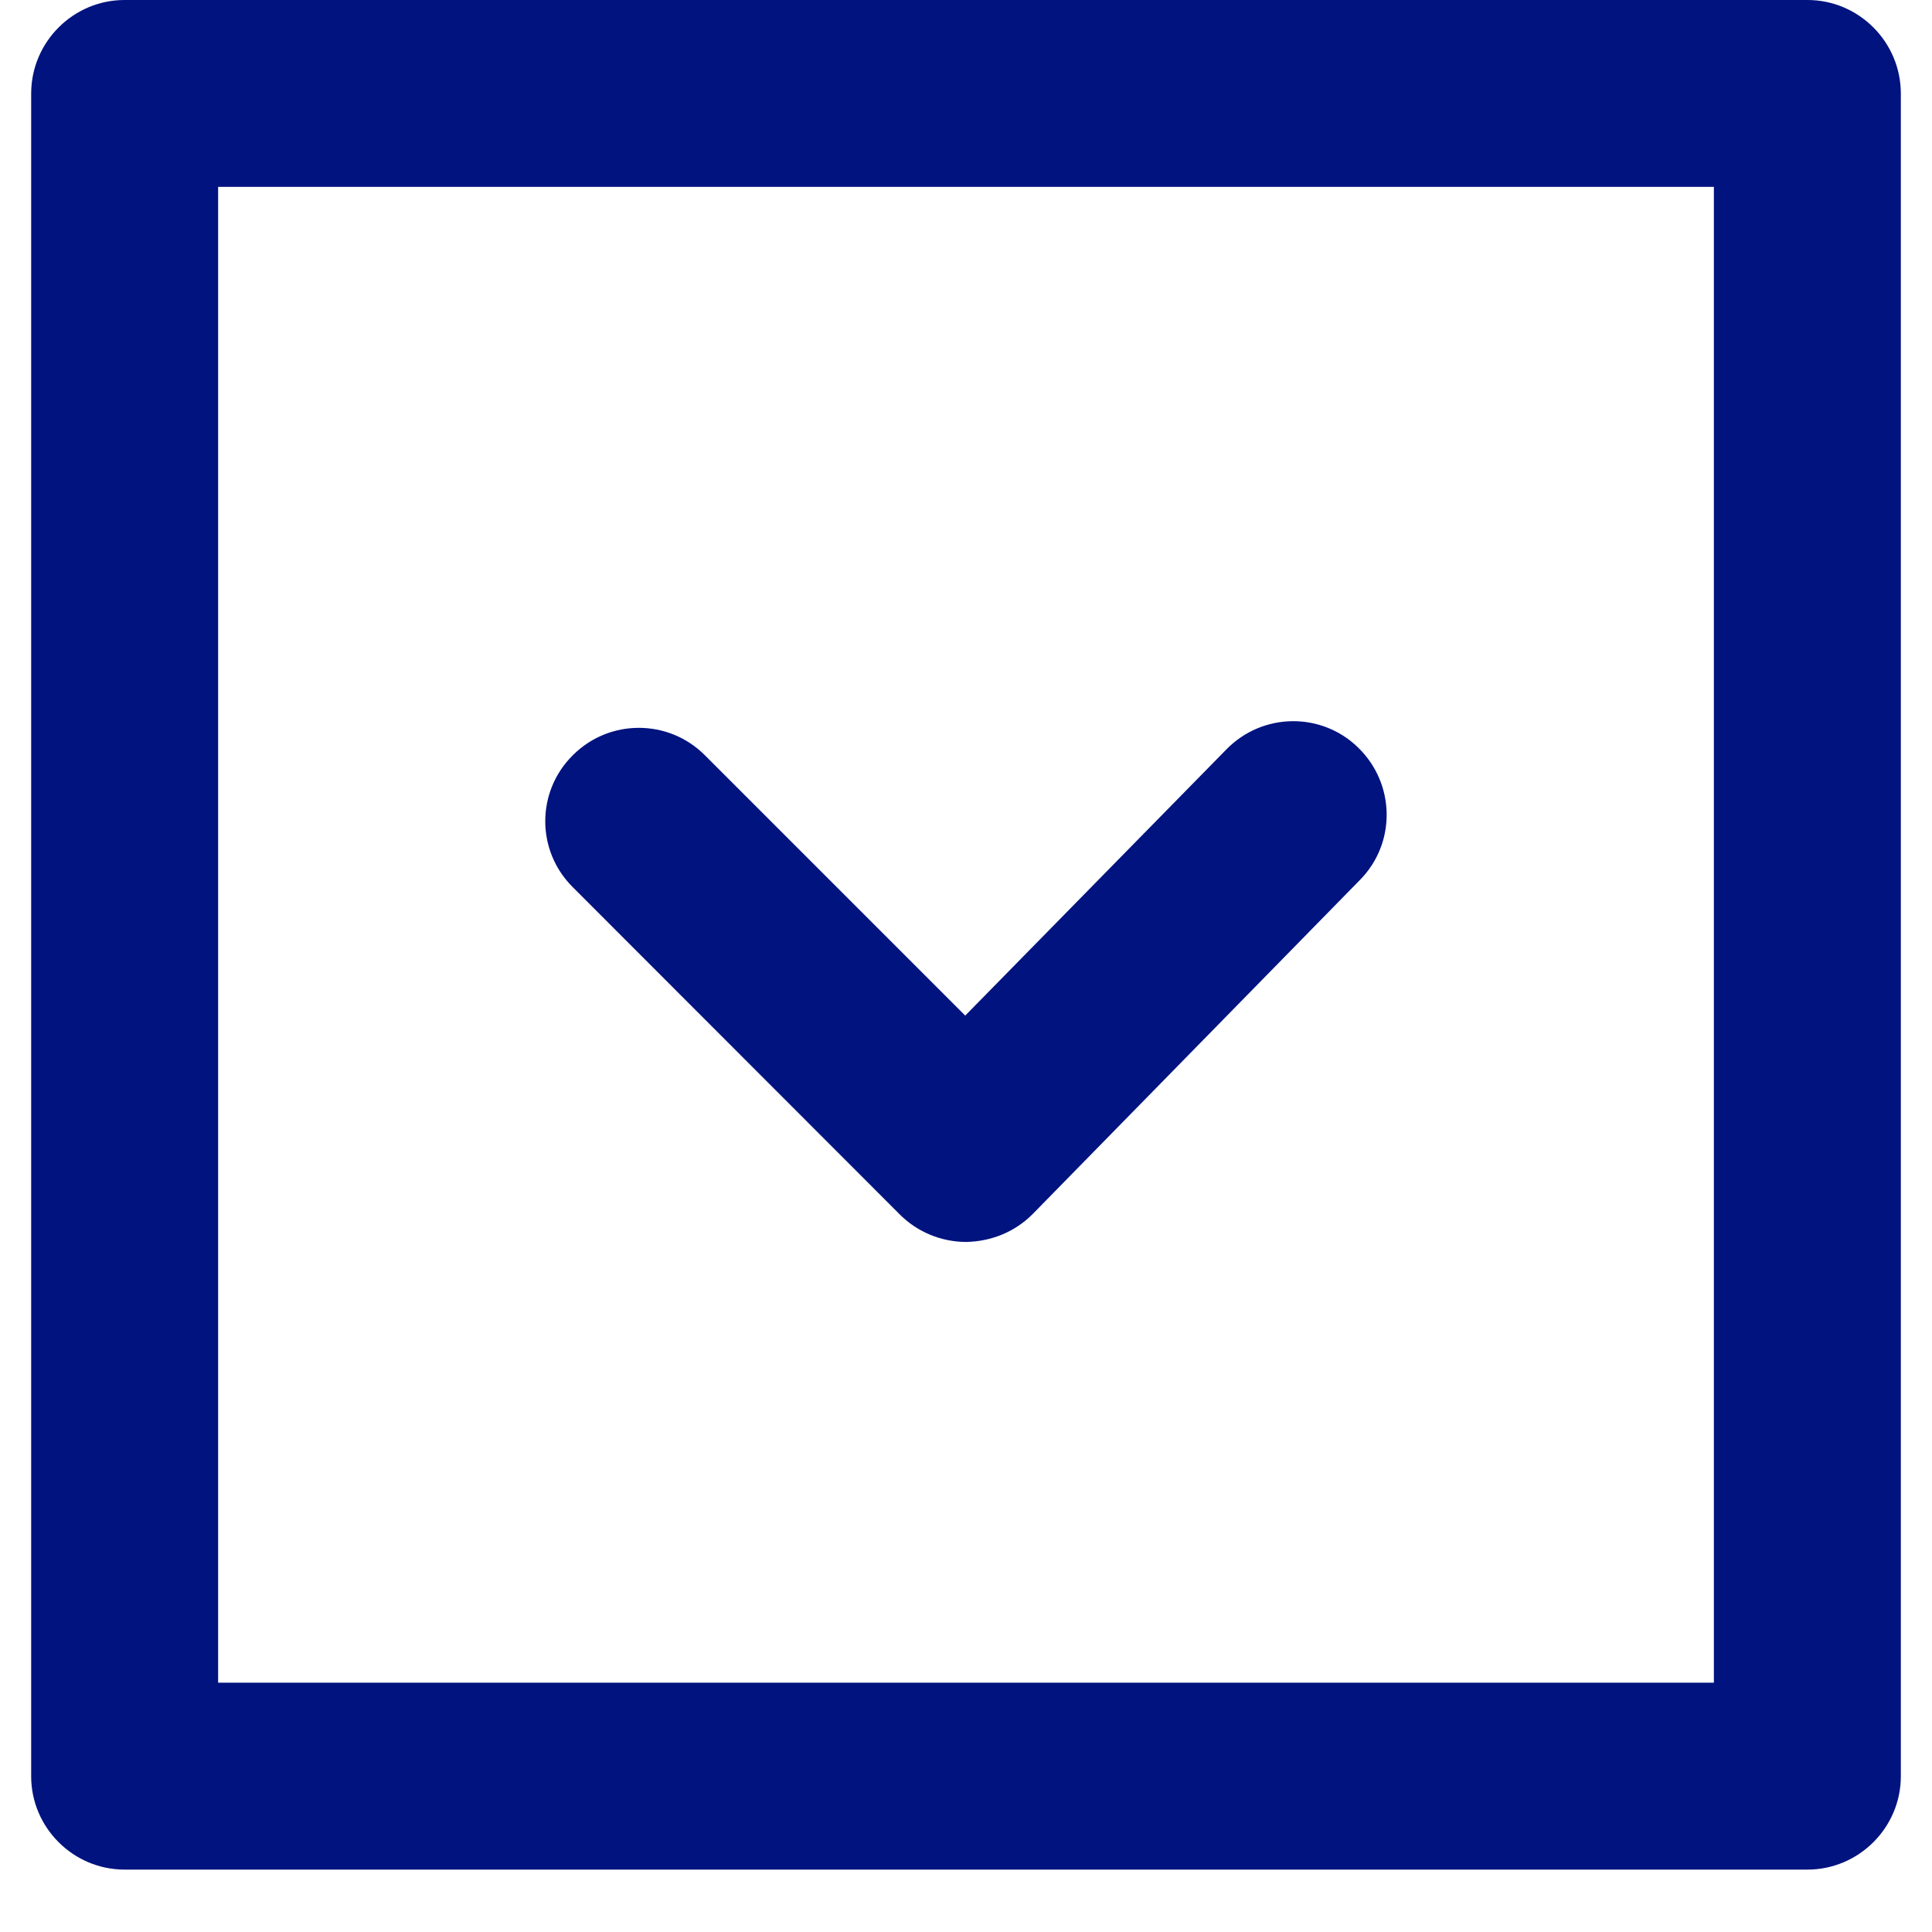<?xml version="1.0" encoding="UTF-8" standalone="no"?> <svg xmlns="http://www.w3.org/2000/svg" xmlns:svg="http://www.w3.org/2000/svg" width="40" zoomAndPan="magnify" viewBox="0 0 30 30" height="40" preserveAspectRatio="xMidYMid meet" version="1.0" id="svg3"><defs id="defs1"><clipPath id="40cd426e1e"><path d="M 0.484 0 L 29.516 0 L 29.516 29.031 L 0.484 29.031 Z M 0.484 0 " clip-rule="nonzero" id="path1"></path></clipPath></defs><path fill="#ffffff" d="M 8.895 13.777 L 13.973 18.859 C 14.246 19.133 14.621 19.285 15.004 19.285 C 15.398 19.277 15.766 19.125 16.039 18.848 L 21.117 13.664 C 21.68 13.094 21.668 12.176 21.094 11.613 C 20.523 11.051 19.605 11.062 19.043 11.637 L 14.988 15.77 L 10.945 11.727 C 10.379 11.16 9.461 11.16 8.895 11.727 C 8.324 12.293 8.324 13.211 8.895 13.777 " fill-opacity="1" fill-rule="evenodd" id="path2" style="fill:#00137f;fill-opacity:1"></path><g clip-path="url(#40cd426e1e)" id="g3" style="fill:#00137f;fill-opacity:1"><path fill="#ffffff" d="M 1.934 0 C 1.137 0 0.484 0.652 0.484 1.453 L 0.484 27.582 C 0.484 28.379 1.137 29.031 1.934 29.031 L 28.066 29.031 C 28.863 29.031 29.516 28.379 29.516 27.582 L 29.516 1.453 C 29.516 0.652 28.863 0 28.066 0 Z M 3.387 2.902 L 26.613 2.902 L 26.613 26.129 L 3.387 26.129 L 3.387 2.902 " fill-opacity="1" fill-rule="evenodd" id="path3" style="fill:#00137f;fill-opacity:1"></path></g></svg> 